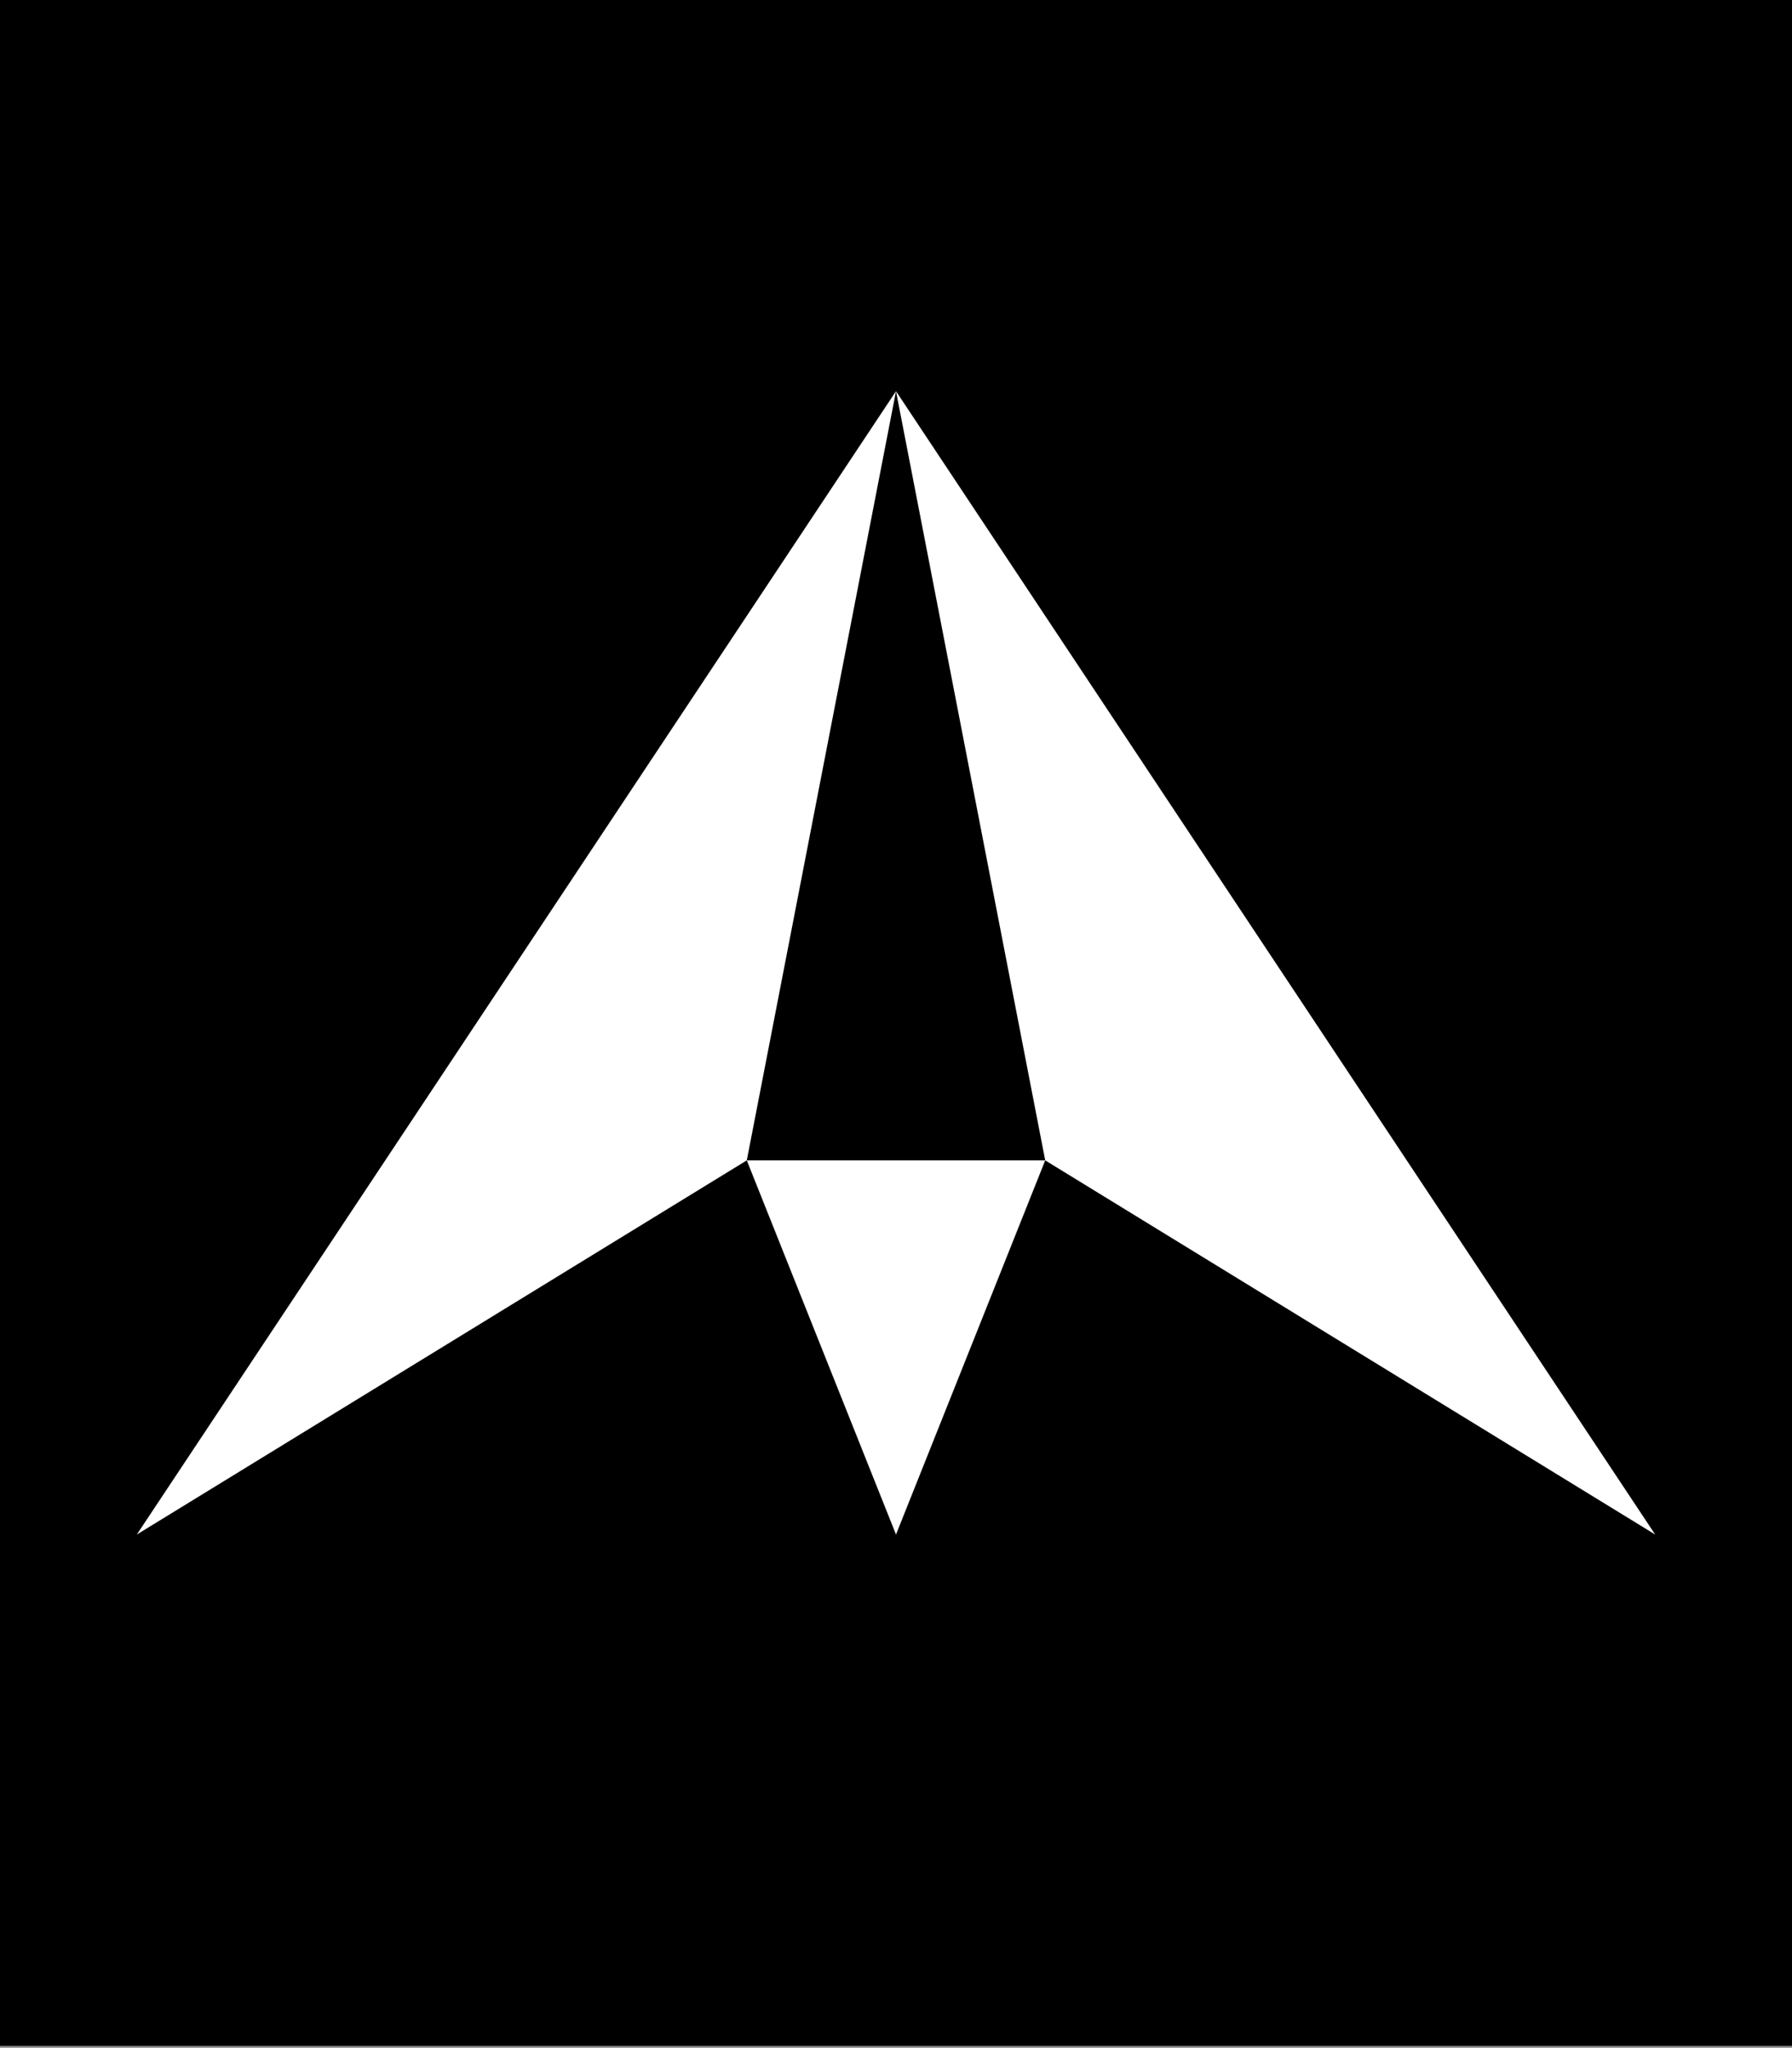 <?xml version="1.0" encoding="UTF-8"?> <svg xmlns="http://www.w3.org/2000/svg" xmlns:xlink="http://www.w3.org/1999/xlink" version="1.1" id="Слой_1" x="0px" y="0px" viewBox="0 0 737.4 842.3" style="enable-background:new 0 0 737.4 842.3;" xml:space="preserve"><rect x="0" y="0" width="737.4" height="842.3" fill="#808080" stroke="none"/> <style type="text/css"> .st0{fill:#FFFFFF;} </style> <g> <rect x="-56.7" y="-9.3" width="850.8" height="850.8"></rect> <g> <polygon class="st0" points="368.7,160.9 56.3,631.2 307.3,477.3 "></polygon> <polygon class="st0" points="681.1,631.2 368.7,160.9 430.1,477.3 "></polygon> <polygon class="st0" points="368.7,631.2 430.1,477.3 307.3,477.3 "></polygon> </g> </g> </svg> 